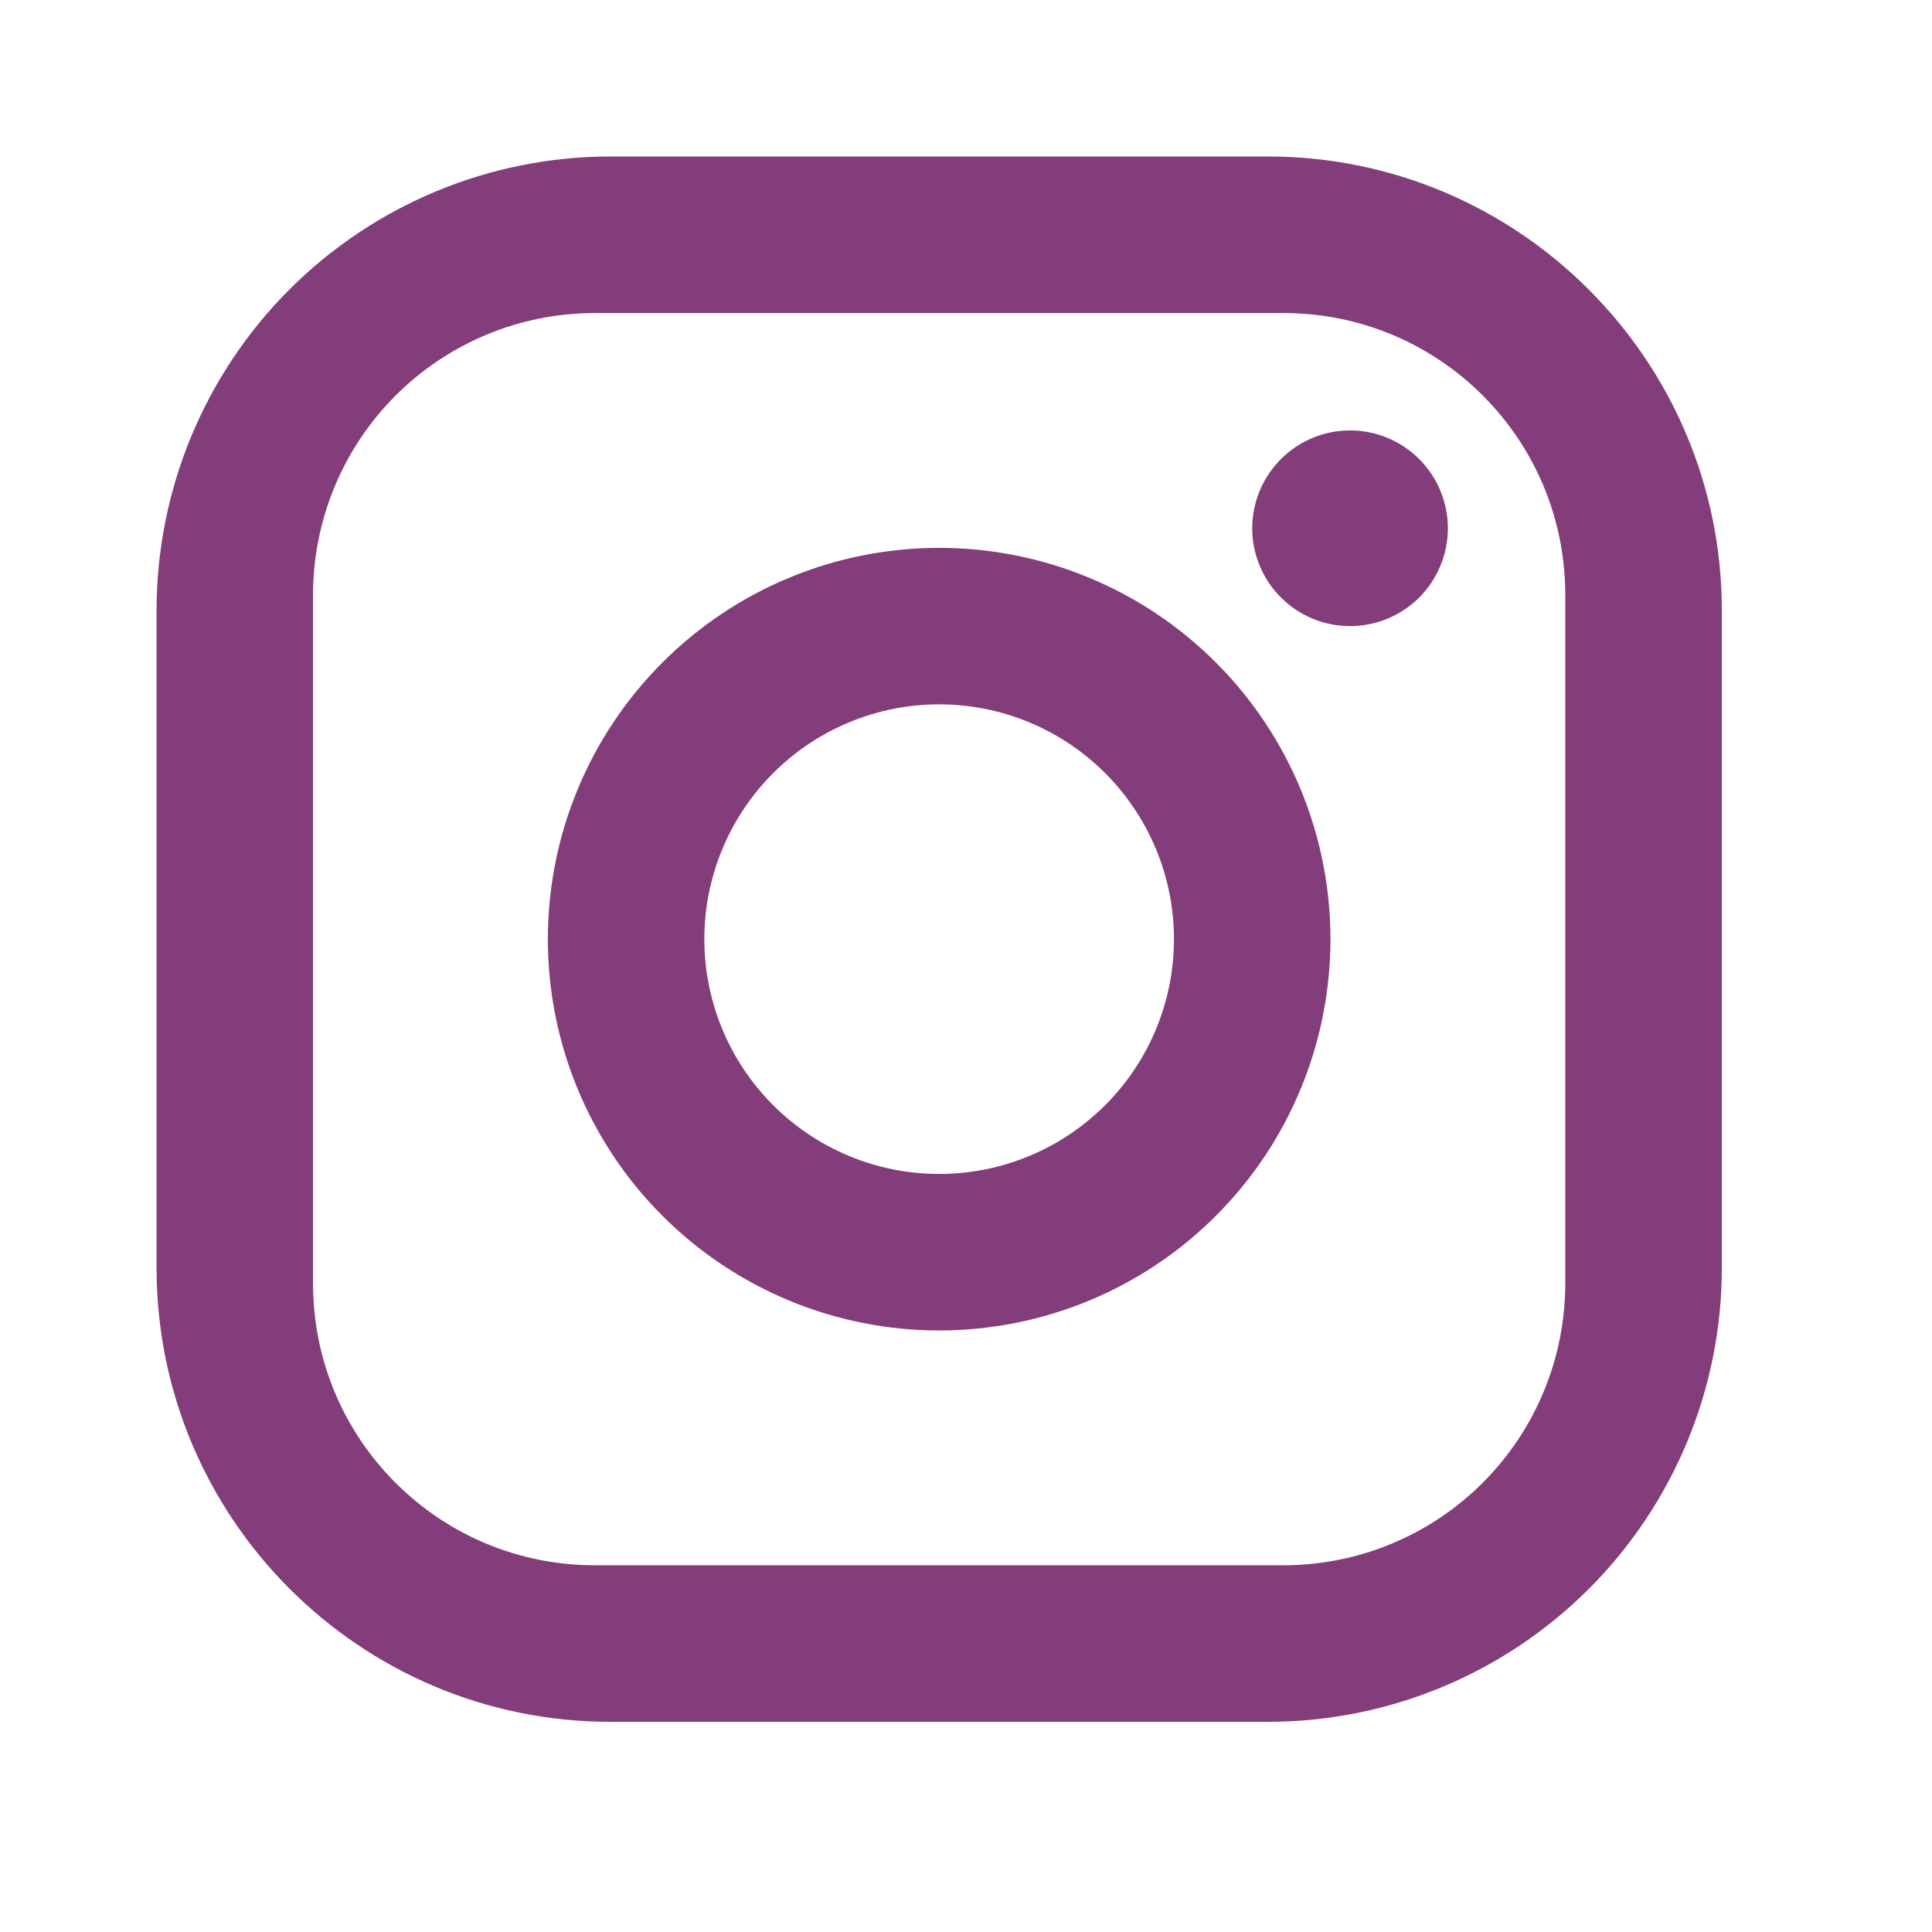 <svg width="28" height="28" viewBox="0 0 28 28" fill="none" xmlns="http://www.w3.org/2000/svg">
<path d="M8.847 2.268H18.375C22.005 2.268 24.954 5.218 24.954 8.847V18.375C24.954 20.12 24.261 21.793 23.027 23.027C21.793 24.261 20.12 24.954 18.375 24.954H8.847C5.218 24.954 2.269 22.005 2.269 18.375V8.847C2.269 7.102 2.962 5.429 4.195 4.195C5.429 2.962 7.102 2.268 8.847 2.268ZM8.62 4.537C7.537 4.537 6.499 4.967 5.733 5.733C4.967 6.499 4.537 7.537 4.537 8.62V18.602C4.537 20.859 6.363 22.685 8.62 22.685H18.602C19.685 22.685 20.724 22.255 21.489 21.489C22.255 20.723 22.685 19.685 22.685 18.602V8.62C22.685 6.363 20.859 4.537 18.602 4.537H8.62ZM19.566 6.238C19.942 6.238 20.303 6.388 20.569 6.654C20.834 6.92 20.984 7.28 20.984 7.656C20.984 8.032 20.834 8.393 20.569 8.659C20.303 8.925 19.942 9.074 19.566 9.074C19.19 9.074 18.829 8.925 18.564 8.659C18.298 8.393 18.148 8.032 18.148 7.656C18.148 7.28 18.298 6.92 18.564 6.654C18.829 6.388 19.19 6.238 19.566 6.238ZM13.611 7.94C15.115 7.94 16.558 8.537 17.621 9.601C18.685 10.664 19.282 12.107 19.282 13.611C19.282 15.115 18.685 16.558 17.621 17.621C16.558 18.685 15.115 19.282 13.611 19.282C12.107 19.282 10.665 18.685 9.601 17.621C8.537 16.558 7.94 15.115 7.94 13.611C7.94 12.107 8.537 10.664 9.601 9.601C10.665 8.537 12.107 7.94 13.611 7.94ZM13.611 10.208C12.709 10.208 11.843 10.567 11.205 11.205C10.567 11.843 10.208 12.709 10.208 13.611C10.208 14.514 10.567 15.379 11.205 16.017C11.843 16.655 12.709 17.014 13.611 17.014C14.514 17.014 15.379 16.655 16.017 16.017C16.655 15.379 17.014 14.514 17.014 13.611C17.014 12.709 16.655 11.843 16.017 11.205C15.379 10.567 14.514 10.208 13.611 10.208Z" fill="#833D7B"/>
</svg>

